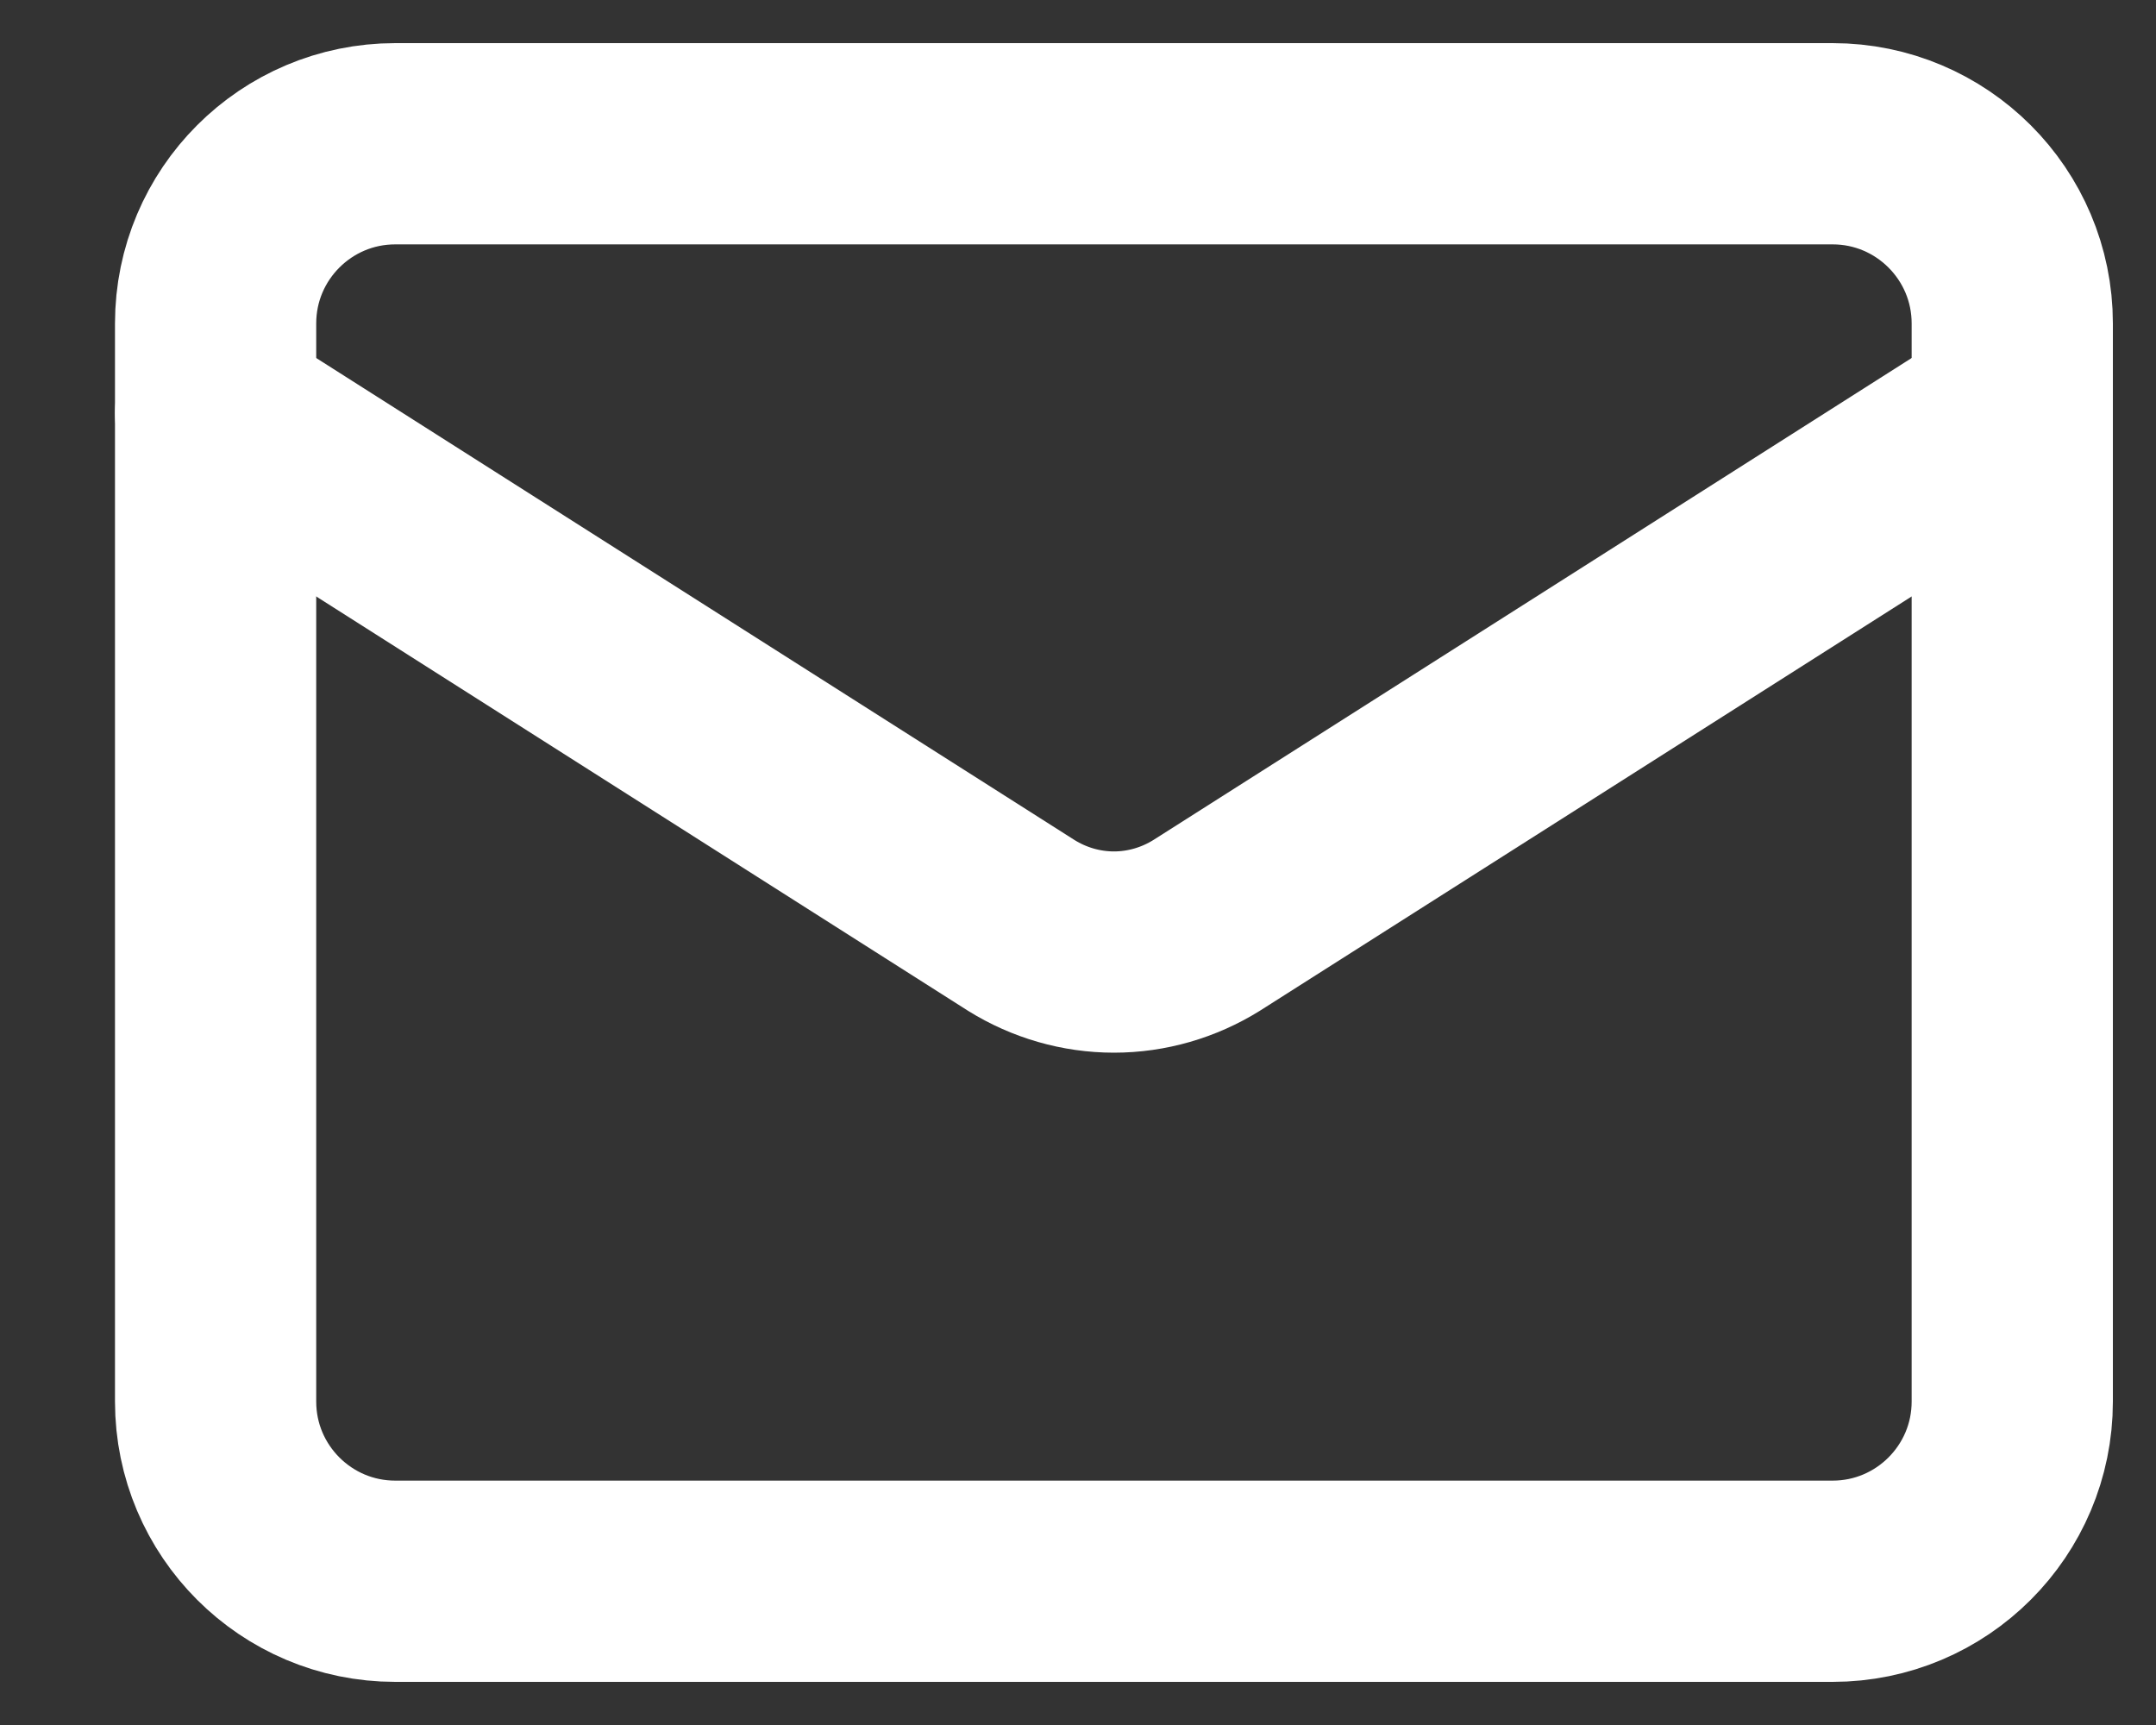 <svg width="15" height="12" viewBox="0 0 15 12" fill="none" xmlns="http://www.w3.org/2000/svg">
<rect x="0" y="0" width="15" height="12" fill="#333333" stroke="none"/>
<path d="M12.75 1H2.75C2.06 1 1.5 1.56 1.5 2.25V9.75C1.5 10.44 2.06 11 2.75 11H12.75C13.44 11 14 10.44 14 9.75V2.25C14 1.56 13.44 1 12.75 1Z" stroke="white" stroke-width="1.4" stroke-linecap="round" stroke-linejoin="round"/>
<path d="M14 2.875L8.394 6.438C8.201 6.558 7.978 6.623 7.75 6.623C7.522 6.623 7.299 6.558 7.106 6.438L1.5 2.875" stroke="white" stroke-width="1.4" stroke-linecap="round" stroke-linejoin="round"/>
</svg>
